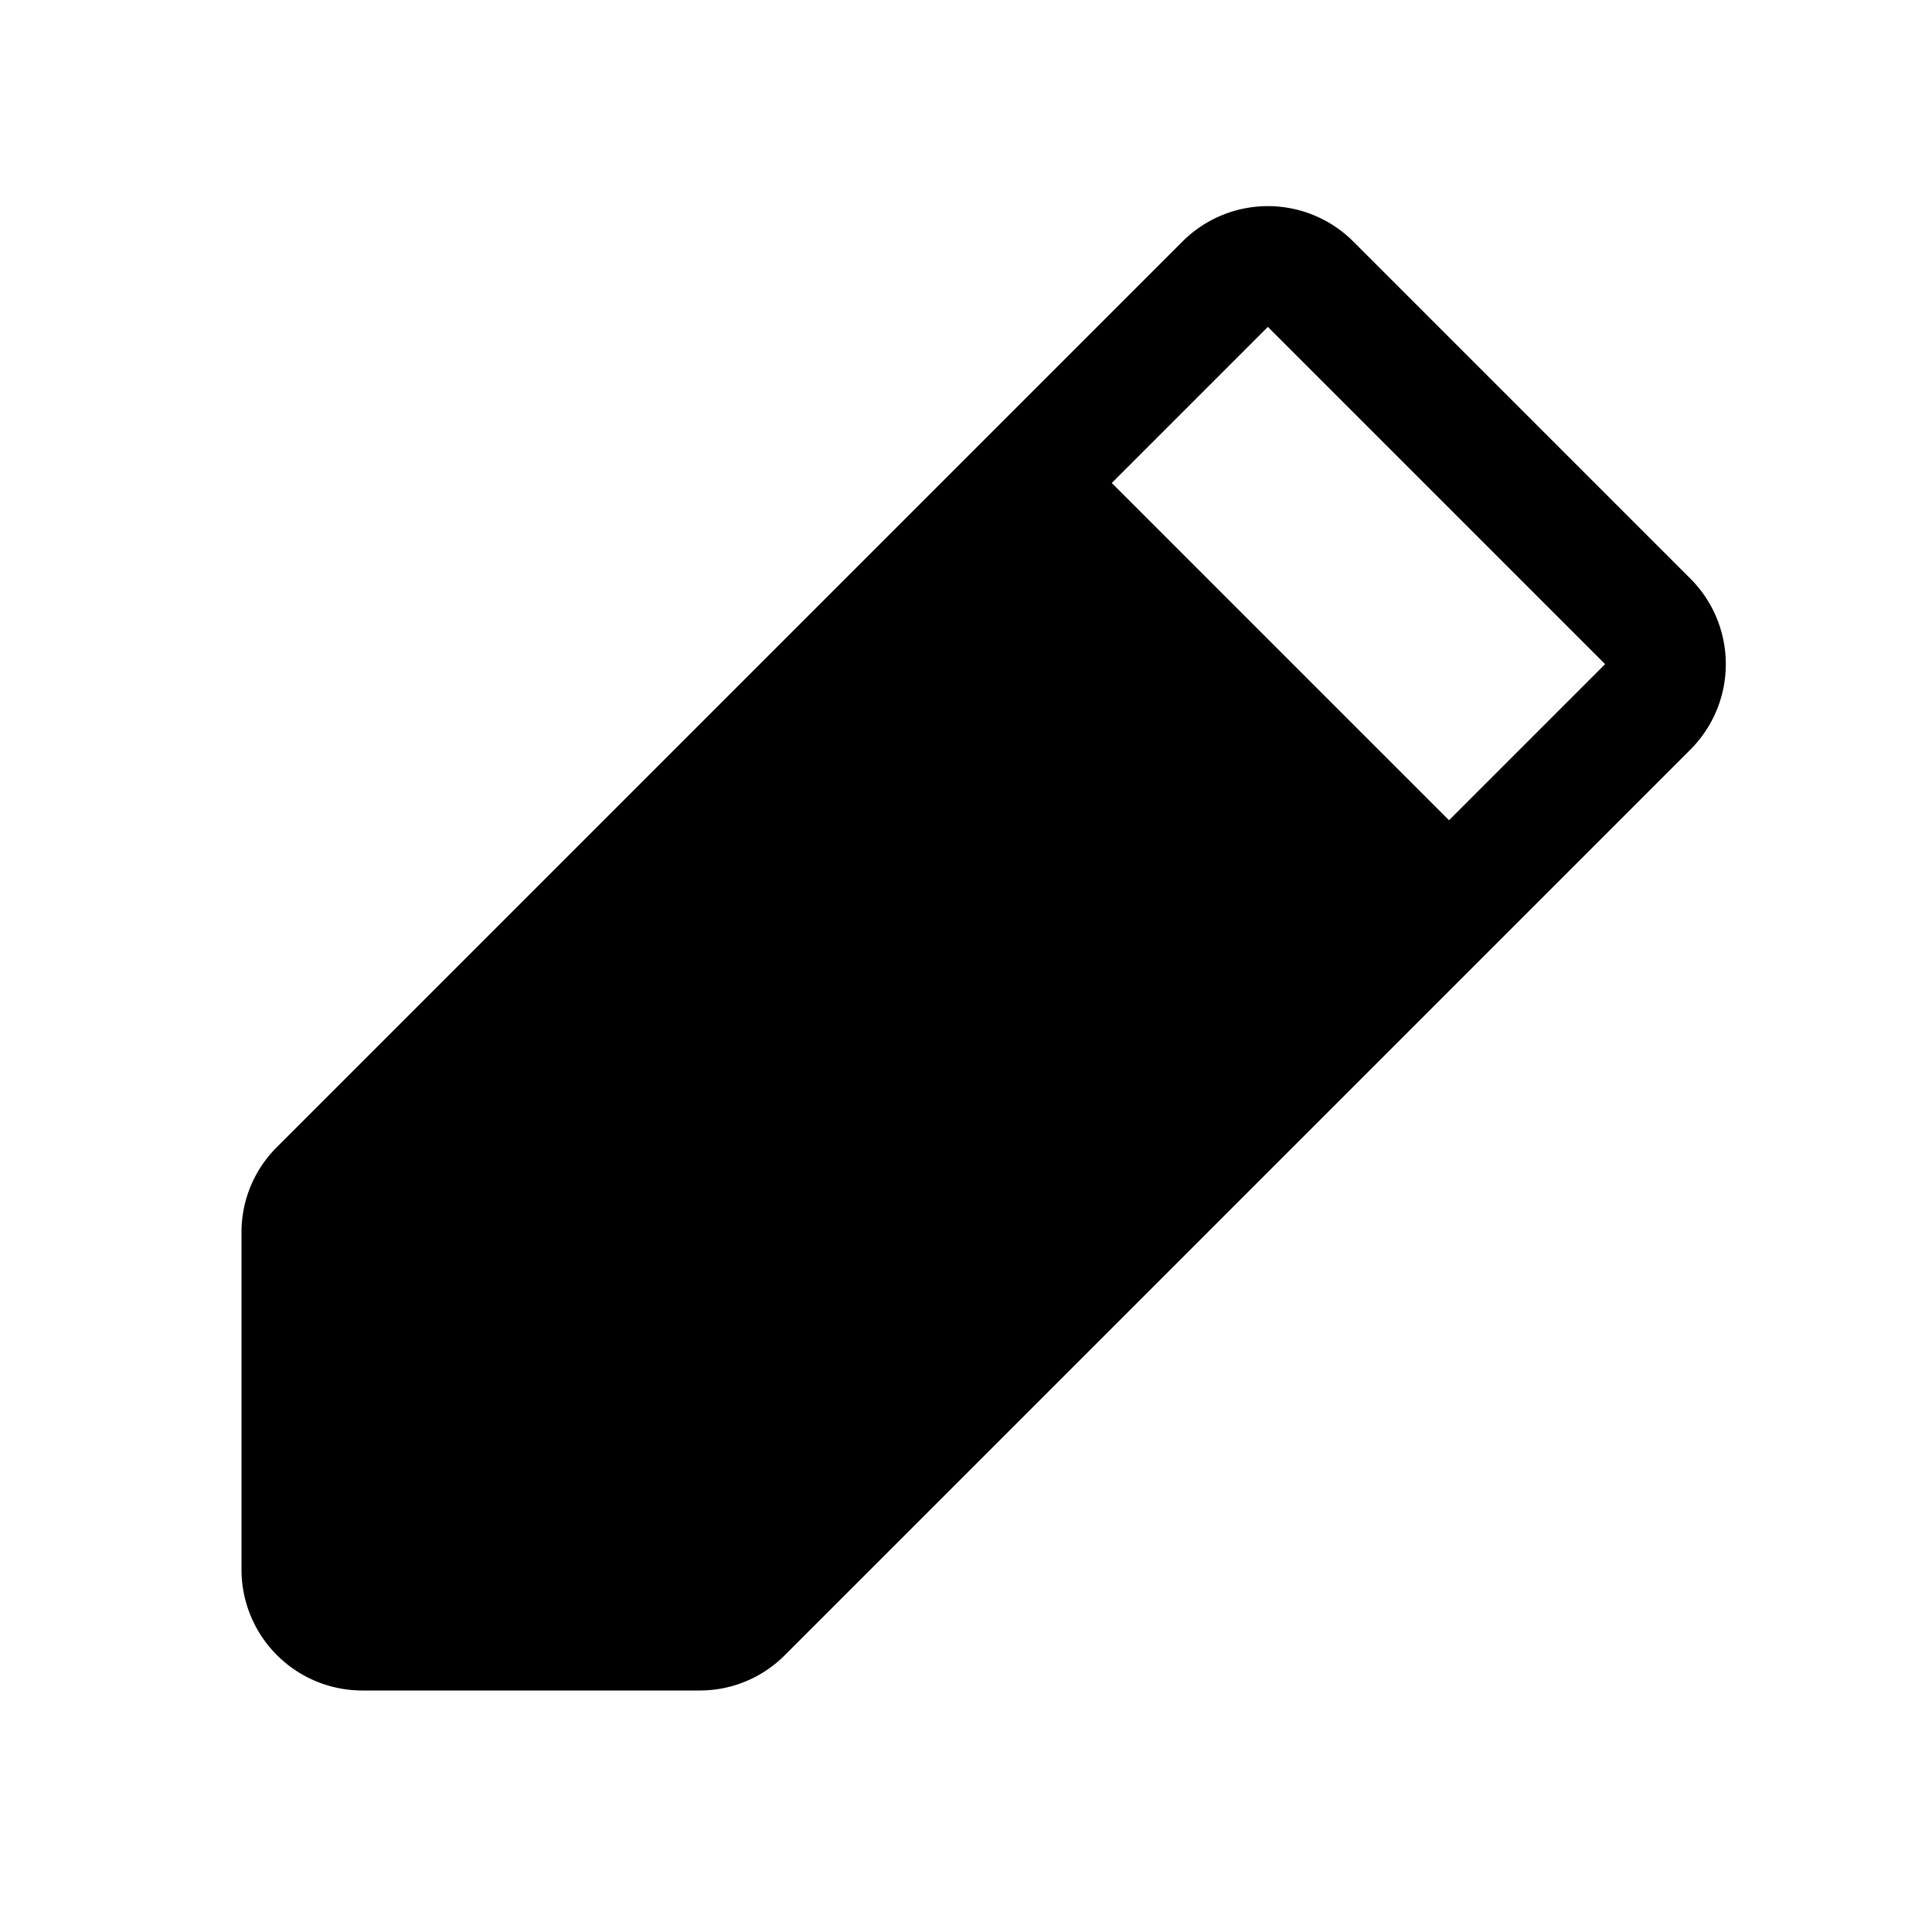 <?xml version="1.0" encoding="utf-8"?><!-- Uploaded to: SVG Repo, www.svgrepo.com, Generator: SVG Repo Mixer Tools -->
<svg fill="#000000" width="800px" height="800px" viewBox="0 0 256 256" id="Flat" xmlns="http://www.w3.org/2000/svg">
  <path d="M224,76.687,179.314,32a15.999,15.999,0,0,0-22.627,0L130.345,58.342l-.001.001-.001.001L36.687,152A15.894,15.894,0,0,0,32,163.313V208a16.018,16.018,0,0,0,16,16H92.687A15.894,15.894,0,0,0,104,219.313l120-120A16.018,16.018,0,0,0,224,76.687Zm-32,32L147.314,64,168,43.313,212.687,88Z"/>
</svg>